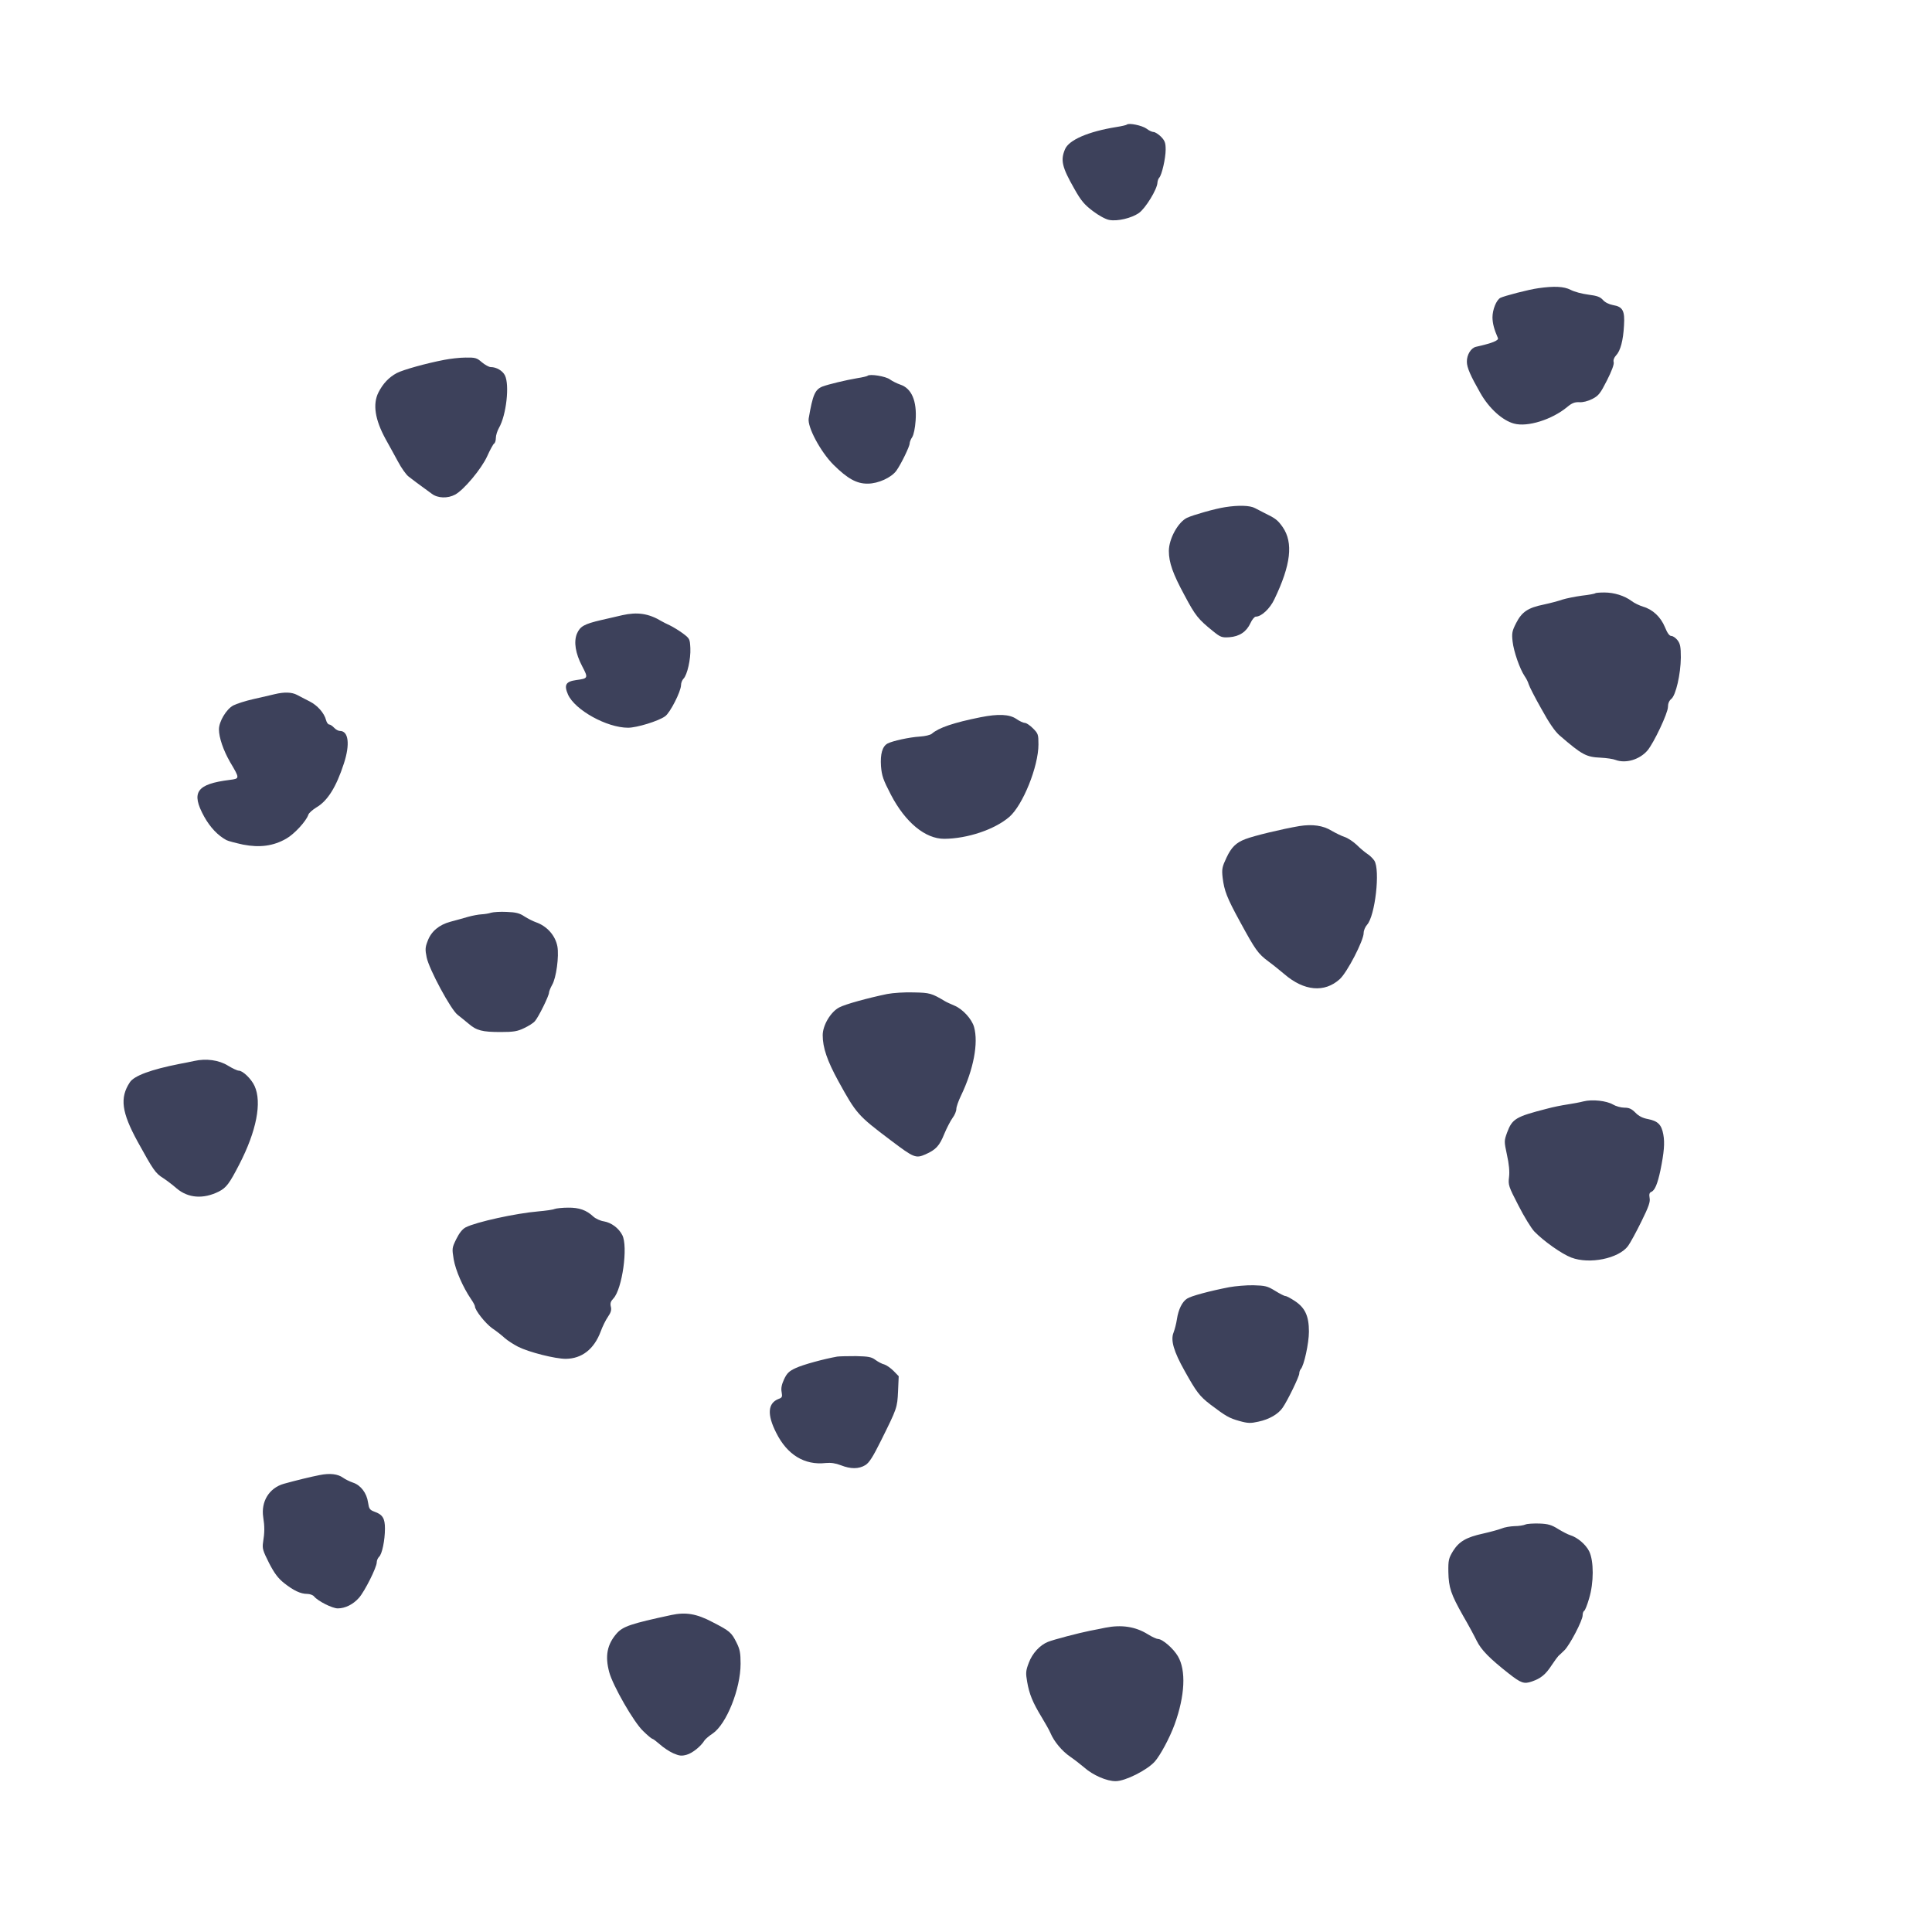 <svg width="64" height="64" viewBox="0 0 64 64" fill="none" xmlns="http://www.w3.org/2000/svg">
<path d="M37.328 4.128C37.312 4.144 37.157 4.181 36.981 4.208C36.054 4.357 35.408 4.635 35.28 4.944C35.126 5.307 35.179 5.536 35.59 6.256C35.808 6.645 35.92 6.779 36.203 6.992C36.39 7.136 36.635 7.269 36.742 7.285C37.014 7.339 37.483 7.227 37.728 7.056C37.947 6.901 38.336 6.267 38.342 6.048C38.347 5.989 38.373 5.915 38.4 5.888C38.486 5.803 38.614 5.243 38.614 4.955C38.614 4.731 38.587 4.661 38.459 4.528C38.373 4.443 38.261 4.373 38.214 4.373C38.166 4.373 38.059 4.325 37.979 4.261C37.83 4.155 37.392 4.064 37.328 4.128Z" fill="#3D415B"/>
<path d="M50.96 9.547C50.645 9.589 49.829 9.803 49.701 9.867C49.568 9.941 49.44 10.256 49.44 10.517C49.445 10.72 49.493 10.907 49.621 11.2C49.653 11.28 49.419 11.371 48.896 11.488C48.725 11.525 48.587 11.76 48.592 11.984C48.592 12.176 48.715 12.453 49.035 13.013C49.323 13.525 49.771 13.931 50.155 14.032C50.603 14.155 51.413 13.899 51.915 13.483C52.075 13.349 52.165 13.317 52.315 13.323C52.432 13.333 52.597 13.291 52.747 13.216C52.955 13.109 53.013 13.035 53.232 12.603C53.392 12.288 53.472 12.069 53.456 12C53.435 11.931 53.467 11.845 53.536 11.771C53.68 11.621 53.771 11.275 53.797 10.784C53.829 10.293 53.755 10.16 53.435 10.107C53.296 10.08 53.168 10.016 53.099 9.936C53.008 9.835 52.907 9.797 52.613 9.76C52.405 9.733 52.144 9.664 52.027 9.6C51.808 9.488 51.483 9.472 50.96 9.547Z" fill="#3D415B"/>
<path d="M14.72 11.92C14.112 12.037 13.365 12.245 13.146 12.357C12.885 12.496 12.688 12.704 12.538 12.997C12.341 13.387 12.421 13.899 12.773 14.544C12.885 14.741 13.066 15.077 13.184 15.291C13.296 15.504 13.456 15.728 13.536 15.787C13.664 15.888 13.813 16 14.304 16.357C14.501 16.507 14.832 16.517 15.077 16.384C15.365 16.229 15.946 15.536 16.138 15.115C16.234 14.901 16.336 14.715 16.368 14.693C16.4 14.677 16.426 14.592 16.426 14.507C16.426 14.421 16.474 14.272 16.528 14.176C16.773 13.755 16.885 12.747 16.725 12.432C16.645 12.277 16.442 12.16 16.256 12.16C16.197 12.16 16.064 12.085 15.962 12C15.797 11.856 15.749 11.84 15.424 11.845C15.226 11.845 14.912 11.883 14.72 11.92Z" fill="#3D415B"/>
<path d="M28.741 12.448C28.725 12.464 28.571 12.501 28.395 12.528C28.016 12.592 27.44 12.731 27.243 12.805C26.997 12.907 26.923 13.077 26.789 13.861C26.741 14.144 27.184 14.971 27.611 15.397C28.075 15.856 28.379 16.027 28.747 16.021C29.093 16.021 29.531 15.819 29.696 15.589C29.851 15.371 30.133 14.789 30.133 14.693C30.133 14.645 30.171 14.549 30.218 14.48C30.267 14.405 30.314 14.181 30.331 13.931C30.378 13.28 30.197 12.864 29.824 12.741C29.717 12.704 29.563 12.629 29.483 12.571C29.344 12.464 28.811 12.379 28.741 12.448Z" fill="#3D415B"/>
<path d="M40.587 16.8C40.261 16.848 39.531 17.056 39.323 17.152C39.024 17.296 38.72 17.851 38.72 18.251C38.72 18.635 38.853 19.008 39.237 19.717C39.6 20.4 39.691 20.512 40.187 20.912C40.432 21.109 40.475 21.125 40.725 21.109C41.061 21.083 41.291 20.928 41.424 20.64C41.477 20.523 41.557 20.427 41.6 20.427C41.787 20.427 42.069 20.16 42.213 19.856C42.763 18.715 42.848 17.979 42.491 17.461C42.325 17.227 42.256 17.173 41.893 16.997C41.808 16.955 41.664 16.88 41.573 16.832C41.408 16.741 41.024 16.731 40.587 16.8Z" fill="#3D415B"/>
<path d="M52.843 19.653C52.832 19.669 52.629 19.707 52.395 19.733C52.165 19.765 51.877 19.824 51.76 19.861C51.643 19.904 51.36 19.979 51.136 20.027C50.613 20.133 50.411 20.272 50.224 20.64C50.091 20.901 50.075 20.971 50.107 21.253C50.144 21.584 50.347 22.165 50.507 22.4C50.56 22.475 50.619 22.592 50.64 22.667C50.661 22.741 50.848 23.109 51.061 23.483C51.317 23.952 51.515 24.235 51.664 24.363C52.411 25.008 52.544 25.077 53.019 25.099C53.216 25.109 53.44 25.141 53.515 25.173C53.856 25.301 54.315 25.163 54.576 24.859C54.789 24.603 55.253 23.621 55.253 23.419C55.253 23.307 55.291 23.211 55.365 23.152C55.515 23.029 55.675 22.331 55.68 21.781C55.68 21.424 55.659 21.323 55.568 21.205C55.509 21.131 55.419 21.067 55.365 21.067C55.301 21.067 55.232 20.971 55.152 20.773C55.013 20.437 54.747 20.187 54.427 20.096C54.309 20.059 54.139 19.979 54.048 19.909C53.813 19.733 53.467 19.627 53.147 19.627C52.997 19.627 52.859 19.637 52.843 19.653Z" fill="#3D415B"/>
<path d="M20.613 20.379C20.496 20.405 20.187 20.48 19.92 20.539C19.349 20.672 19.216 20.747 19.109 20.997C19.003 21.264 19.061 21.643 19.285 22.069C19.493 22.464 19.483 22.475 19.088 22.528C18.741 22.576 18.677 22.688 18.816 23.008C19.045 23.52 20.101 24.107 20.805 24.107C21.093 24.107 21.813 23.888 22.032 23.728C22.197 23.616 22.56 22.901 22.56 22.693C22.56 22.624 22.597 22.528 22.64 22.485C22.768 22.357 22.885 21.829 22.869 21.472C22.853 21.163 22.848 21.152 22.613 20.976C22.48 20.88 22.288 20.763 22.187 20.715C22.085 20.667 21.963 20.608 21.92 20.581C21.488 20.32 21.115 20.267 20.613 20.379Z" fill="#3D415B"/>
<path d="M9.093 22.997C8.976 23.024 8.667 23.099 8.4 23.157C8.139 23.216 7.835 23.312 7.723 23.371C7.493 23.499 7.253 23.904 7.253 24.16C7.253 24.432 7.397 24.853 7.621 25.243C7.947 25.792 7.947 25.792 7.611 25.835C6.507 25.973 6.32 26.245 6.763 27.051C6.965 27.413 7.216 27.675 7.499 27.829C7.557 27.861 7.808 27.925 8.053 27.979C8.603 28.085 9.056 28.027 9.483 27.781C9.749 27.632 10.144 27.2 10.213 26.992C10.229 26.933 10.352 26.827 10.48 26.747C10.848 26.533 11.136 26.08 11.392 25.291C11.6 24.656 11.547 24.213 11.259 24.213C11.205 24.213 11.12 24.165 11.067 24.107C11.013 24.048 10.939 24 10.907 24C10.869 24 10.821 23.936 10.8 23.851C10.741 23.621 10.517 23.365 10.251 23.232C10.112 23.163 9.931 23.067 9.84 23.019C9.664 22.928 9.424 22.917 9.093 22.997Z" fill="#3D415B"/>
<path d="M32.48 23.76C31.579 23.941 31.099 24.107 30.87 24.304C30.822 24.347 30.646 24.389 30.47 24.4C30.123 24.421 29.568 24.544 29.403 24.629C29.227 24.725 29.158 24.976 29.184 25.381C29.211 25.701 29.254 25.829 29.515 26.331C29.995 27.248 30.651 27.787 31.28 27.787C32.043 27.781 32.944 27.483 33.435 27.061C33.883 26.672 34.4 25.392 34.4 24.661C34.4 24.331 34.39 24.299 34.219 24.128C34.118 24.027 34 23.947 33.947 23.947C33.899 23.947 33.771 23.888 33.664 23.813C33.435 23.659 33.067 23.643 32.48 23.76Z" fill="#3D415B"/>
<path d="M43.04 27.365C42.475 27.461 41.541 27.685 41.253 27.797C40.944 27.915 40.789 28.069 40.629 28.411C40.485 28.715 40.469 28.789 40.501 29.072C40.555 29.509 40.64 29.733 41.077 30.533C41.589 31.472 41.669 31.589 42.021 31.851C42.187 31.973 42.421 32.165 42.549 32.272C43.2 32.832 43.877 32.891 44.379 32.437C44.624 32.219 45.173 31.157 45.173 30.907C45.173 30.821 45.227 30.699 45.285 30.635C45.552 30.347 45.728 28.816 45.525 28.507C45.477 28.437 45.371 28.331 45.291 28.283C45.211 28.229 45.056 28.101 44.944 27.989C44.832 27.883 44.656 27.765 44.549 27.728C44.448 27.696 44.251 27.6 44.112 27.52C43.829 27.344 43.472 27.296 43.04 27.365Z" fill="#3D415B"/>
<path d="M16.267 30.235C16.192 30.261 16.054 30.283 15.952 30.288C15.851 30.293 15.648 30.331 15.499 30.373C15.35 30.416 15.088 30.491 14.923 30.533C14.544 30.635 14.283 30.853 14.166 31.173C14.086 31.376 14.08 31.456 14.134 31.717C14.214 32.107 14.934 33.445 15.158 33.616C15.243 33.68 15.403 33.813 15.52 33.909C15.787 34.139 15.974 34.187 16.587 34.187C17.008 34.187 17.142 34.165 17.36 34.059C17.51 33.989 17.67 33.888 17.718 33.829C17.835 33.701 18.187 32.987 18.187 32.88C18.187 32.843 18.235 32.725 18.288 32.629C18.427 32.4 18.523 31.675 18.464 31.349C18.395 30.987 18.118 30.677 17.75 30.549C17.654 30.517 17.483 30.427 17.371 30.357C17.216 30.251 17.088 30.219 16.784 30.208C16.571 30.197 16.342 30.213 16.267 30.235Z" fill="#3D415B"/>
<path d="M29.387 32.928C28.747 33.061 28.005 33.264 27.803 33.371C27.52 33.515 27.253 33.963 27.253 34.293C27.253 34.704 27.403 35.141 27.771 35.813C28.368 36.896 28.411 36.949 29.509 37.776C30.277 38.357 30.336 38.379 30.656 38.24C31.003 38.085 31.12 37.963 31.285 37.552C31.365 37.36 31.488 37.125 31.557 37.029C31.627 36.939 31.68 36.805 31.68 36.736C31.68 36.667 31.749 36.469 31.835 36.293C32.251 35.424 32.416 34.555 32.267 34.021C32.192 33.755 31.888 33.424 31.616 33.312C31.493 33.259 31.349 33.195 31.307 33.168C30.859 32.901 30.8 32.885 30.267 32.875C29.973 32.864 29.579 32.891 29.387 32.928Z" fill="#3D415B"/>
<path d="M6.427 35.147C6.309 35.173 6.096 35.216 5.947 35.243C5.003 35.429 4.437 35.637 4.299 35.856C3.963 36.368 4.027 36.848 4.565 37.829C5.077 38.757 5.147 38.864 5.403 39.024C5.525 39.104 5.728 39.259 5.856 39.371C6.235 39.691 6.736 39.728 7.248 39.472C7.499 39.344 7.6 39.205 7.925 38.576C8.496 37.472 8.683 36.517 8.432 35.973C8.325 35.739 8.043 35.467 7.909 35.467C7.861 35.467 7.701 35.392 7.552 35.301C7.253 35.115 6.832 35.056 6.427 35.147Z" fill="#3D415B"/>
<path d="M52.453 36.485C52.336 36.517 52.096 36.56 51.92 36.587C51.744 36.613 51.445 36.672 51.253 36.725C50.208 36.992 50.096 37.061 49.925 37.515C49.824 37.797 49.824 37.803 49.92 38.256C49.989 38.565 50.011 38.811 49.989 38.992C49.957 39.253 49.973 39.301 50.299 39.931C50.485 40.299 50.725 40.688 50.827 40.795C51.136 41.115 51.739 41.541 52.053 41.659C52.656 41.888 53.621 41.691 53.931 41.275C54.005 41.173 54.203 40.811 54.373 40.464C54.619 39.968 54.672 39.808 54.645 39.68C54.624 39.563 54.64 39.509 54.699 39.483C54.816 39.44 54.907 39.221 55.003 38.773C55.125 38.171 55.152 37.861 55.099 37.579C55.04 37.253 54.917 37.136 54.597 37.072C54.421 37.04 54.288 36.976 54.176 36.859C54.048 36.731 53.968 36.693 53.808 36.693C53.696 36.693 53.525 36.645 53.429 36.587C53.216 36.464 52.747 36.411 52.453 36.485Z" fill="#3D415B"/>
<path d="M18.373 40.048C18.315 40.075 18.075 40.107 17.84 40.128C17.083 40.192 15.776 40.48 15.429 40.656C15.317 40.715 15.216 40.843 15.115 41.045C14.971 41.339 14.971 41.36 15.029 41.717C15.093 42.085 15.333 42.635 15.6 43.029C15.675 43.136 15.733 43.248 15.733 43.275C15.733 43.403 16.08 43.84 16.304 44C16.448 44.096 16.635 44.245 16.72 44.325C16.811 44.405 17.008 44.533 17.163 44.613C17.525 44.795 18.389 45.013 18.741 45.013C19.275 45.008 19.68 44.693 19.899 44.107C19.957 43.947 20.064 43.728 20.139 43.621C20.24 43.477 20.261 43.387 20.235 43.285C20.208 43.173 20.229 43.109 20.32 43.013C20.613 42.704 20.811 41.285 20.613 40.912C20.496 40.683 20.251 40.501 20.005 40.459C19.888 40.443 19.728 40.368 19.653 40.299C19.424 40.085 19.184 40 18.816 40.005C18.635 40.005 18.432 40.027 18.373 40.048Z" fill="#3D415B"/>
<path d="M40.72 42.64C40.085 42.763 39.445 42.933 39.323 43.019C39.163 43.12 39.035 43.376 38.987 43.701C38.965 43.851 38.912 44.048 38.875 44.144C38.773 44.395 38.88 44.768 39.243 45.413C39.632 46.112 39.739 46.251 40.091 46.523C40.613 46.917 40.715 46.976 41.056 47.072C41.344 47.152 41.429 47.152 41.691 47.093C42.043 47.019 42.347 46.843 42.491 46.629C42.651 46.4 43.04 45.6 43.04 45.499C43.04 45.451 43.061 45.387 43.088 45.355C43.195 45.248 43.36 44.496 43.36 44.112C43.36 43.595 43.232 43.323 42.896 43.099C42.757 43.008 42.619 42.933 42.581 42.933C42.544 42.933 42.389 42.853 42.235 42.757C41.984 42.603 41.909 42.587 41.525 42.576C41.285 42.571 40.928 42.603 40.72 42.64Z" fill="#3D415B"/>
<path d="M27.733 44.939C27.285 45.019 26.603 45.205 26.363 45.317C26.139 45.419 26.069 45.488 25.973 45.691C25.893 45.867 25.867 45.989 25.893 46.117C25.92 46.272 25.909 46.299 25.792 46.341C25.435 46.48 25.403 46.853 25.712 47.461C26.075 48.192 26.651 48.544 27.355 48.464C27.52 48.448 27.675 48.469 27.856 48.539C28.181 48.667 28.448 48.667 28.667 48.533C28.795 48.453 28.917 48.261 29.184 47.723C29.717 46.651 29.723 46.635 29.749 46.091L29.771 45.589L29.6 45.413C29.504 45.317 29.365 45.221 29.296 45.2C29.221 45.184 29.093 45.115 29.003 45.051C28.869 44.949 28.768 44.933 28.357 44.923C28.085 44.923 27.808 44.928 27.733 44.939Z" fill="#3D415B"/>
<path d="M10.587 48.864C10.283 48.923 9.808 49.04 9.403 49.152C8.917 49.291 8.64 49.739 8.72 50.261C8.768 50.571 8.768 50.757 8.715 51.088C8.683 51.296 8.709 51.371 8.912 51.776C9.088 52.117 9.211 52.283 9.413 52.443C9.723 52.688 9.957 52.8 10.176 52.8C10.261 52.8 10.368 52.837 10.405 52.885C10.533 53.04 11.008 53.28 11.189 53.28C11.435 53.28 11.701 53.147 11.893 52.928C12.085 52.709 12.48 51.92 12.48 51.755C12.48 51.691 12.517 51.611 12.555 51.573C12.656 51.493 12.752 51.019 12.752 50.635C12.752 50.299 12.677 50.171 12.4 50.075C12.245 50.016 12.224 49.979 12.192 49.771C12.149 49.461 11.952 49.2 11.696 49.115C11.584 49.077 11.435 49.003 11.36 48.949C11.189 48.827 10.928 48.795 10.587 48.864Z" fill="#3D415B"/>
<path d="M50.533 50.501C50.475 50.528 50.309 50.555 50.171 50.555C50.032 50.56 49.835 50.592 49.739 50.635C49.643 50.672 49.371 50.747 49.136 50.8C48.571 50.923 48.336 51.061 48.133 51.381C47.989 51.621 47.973 51.685 47.979 52.075C47.989 52.592 48.064 52.811 48.464 53.52C48.635 53.813 48.837 54.187 48.917 54.352C49.067 54.656 49.339 54.933 49.968 55.429C50.389 55.76 50.485 55.792 50.747 55.701C51.04 55.6 51.2 55.472 51.397 55.168C51.493 55.024 51.595 54.885 51.621 54.859C51.648 54.837 51.739 54.747 51.824 54.667C52 54.496 52.427 53.68 52.427 53.509C52.427 53.445 52.448 53.376 52.48 53.36C52.507 53.344 52.581 53.163 52.64 52.955C52.8 52.432 52.8 51.712 52.645 51.392C52.533 51.163 52.256 50.928 52.011 50.853C51.941 50.832 51.765 50.741 51.616 50.651C51.397 50.512 51.28 50.48 50.992 50.469C50.8 50.464 50.592 50.475 50.533 50.501Z" fill="#3D415B"/>
<path d="M22.24 53.499C20.896 53.787 20.634 53.877 20.427 54.112C20.112 54.475 20.037 54.853 20.181 55.392C20.299 55.835 20.997 57.056 21.306 57.344C21.451 57.488 21.589 57.6 21.61 57.6C21.632 57.6 21.744 57.685 21.861 57.787C21.973 57.888 22.171 58.021 22.304 58.08C22.501 58.165 22.576 58.176 22.747 58.128C22.939 58.075 23.216 57.851 23.338 57.653C23.365 57.611 23.488 57.504 23.61 57.424C24.064 57.115 24.533 55.947 24.533 55.115C24.533 54.763 24.512 54.64 24.4 54.416C24.229 54.075 24.181 54.032 23.6 53.733C23.077 53.456 22.715 53.397 22.24 53.499Z" fill="#3D415B"/>
<path d="M36.614 53.92C36.496 53.947 36.267 53.989 36.107 54.021C35.733 54.096 34.896 54.315 34.715 54.389C34.448 54.496 34.197 54.768 34.08 55.083C33.979 55.349 33.974 55.419 34.027 55.717C34.096 56.117 34.208 56.395 34.507 56.885C34.63 57.088 34.763 57.323 34.8 57.413C34.917 57.691 35.184 58.011 35.451 58.192C35.59 58.288 35.797 58.448 35.915 58.549C36.203 58.805 36.667 59.008 36.96 59.003C37.275 59.003 37.995 58.64 38.251 58.357C38.432 58.155 38.747 57.573 38.912 57.12C39.253 56.176 39.296 55.333 39.019 54.864C38.869 54.608 38.507 54.293 38.358 54.293C38.315 54.293 38.16 54.224 38.016 54.133C37.611 53.883 37.152 53.813 36.614 53.92Z" fill="#3D415B"/>
</svg>
